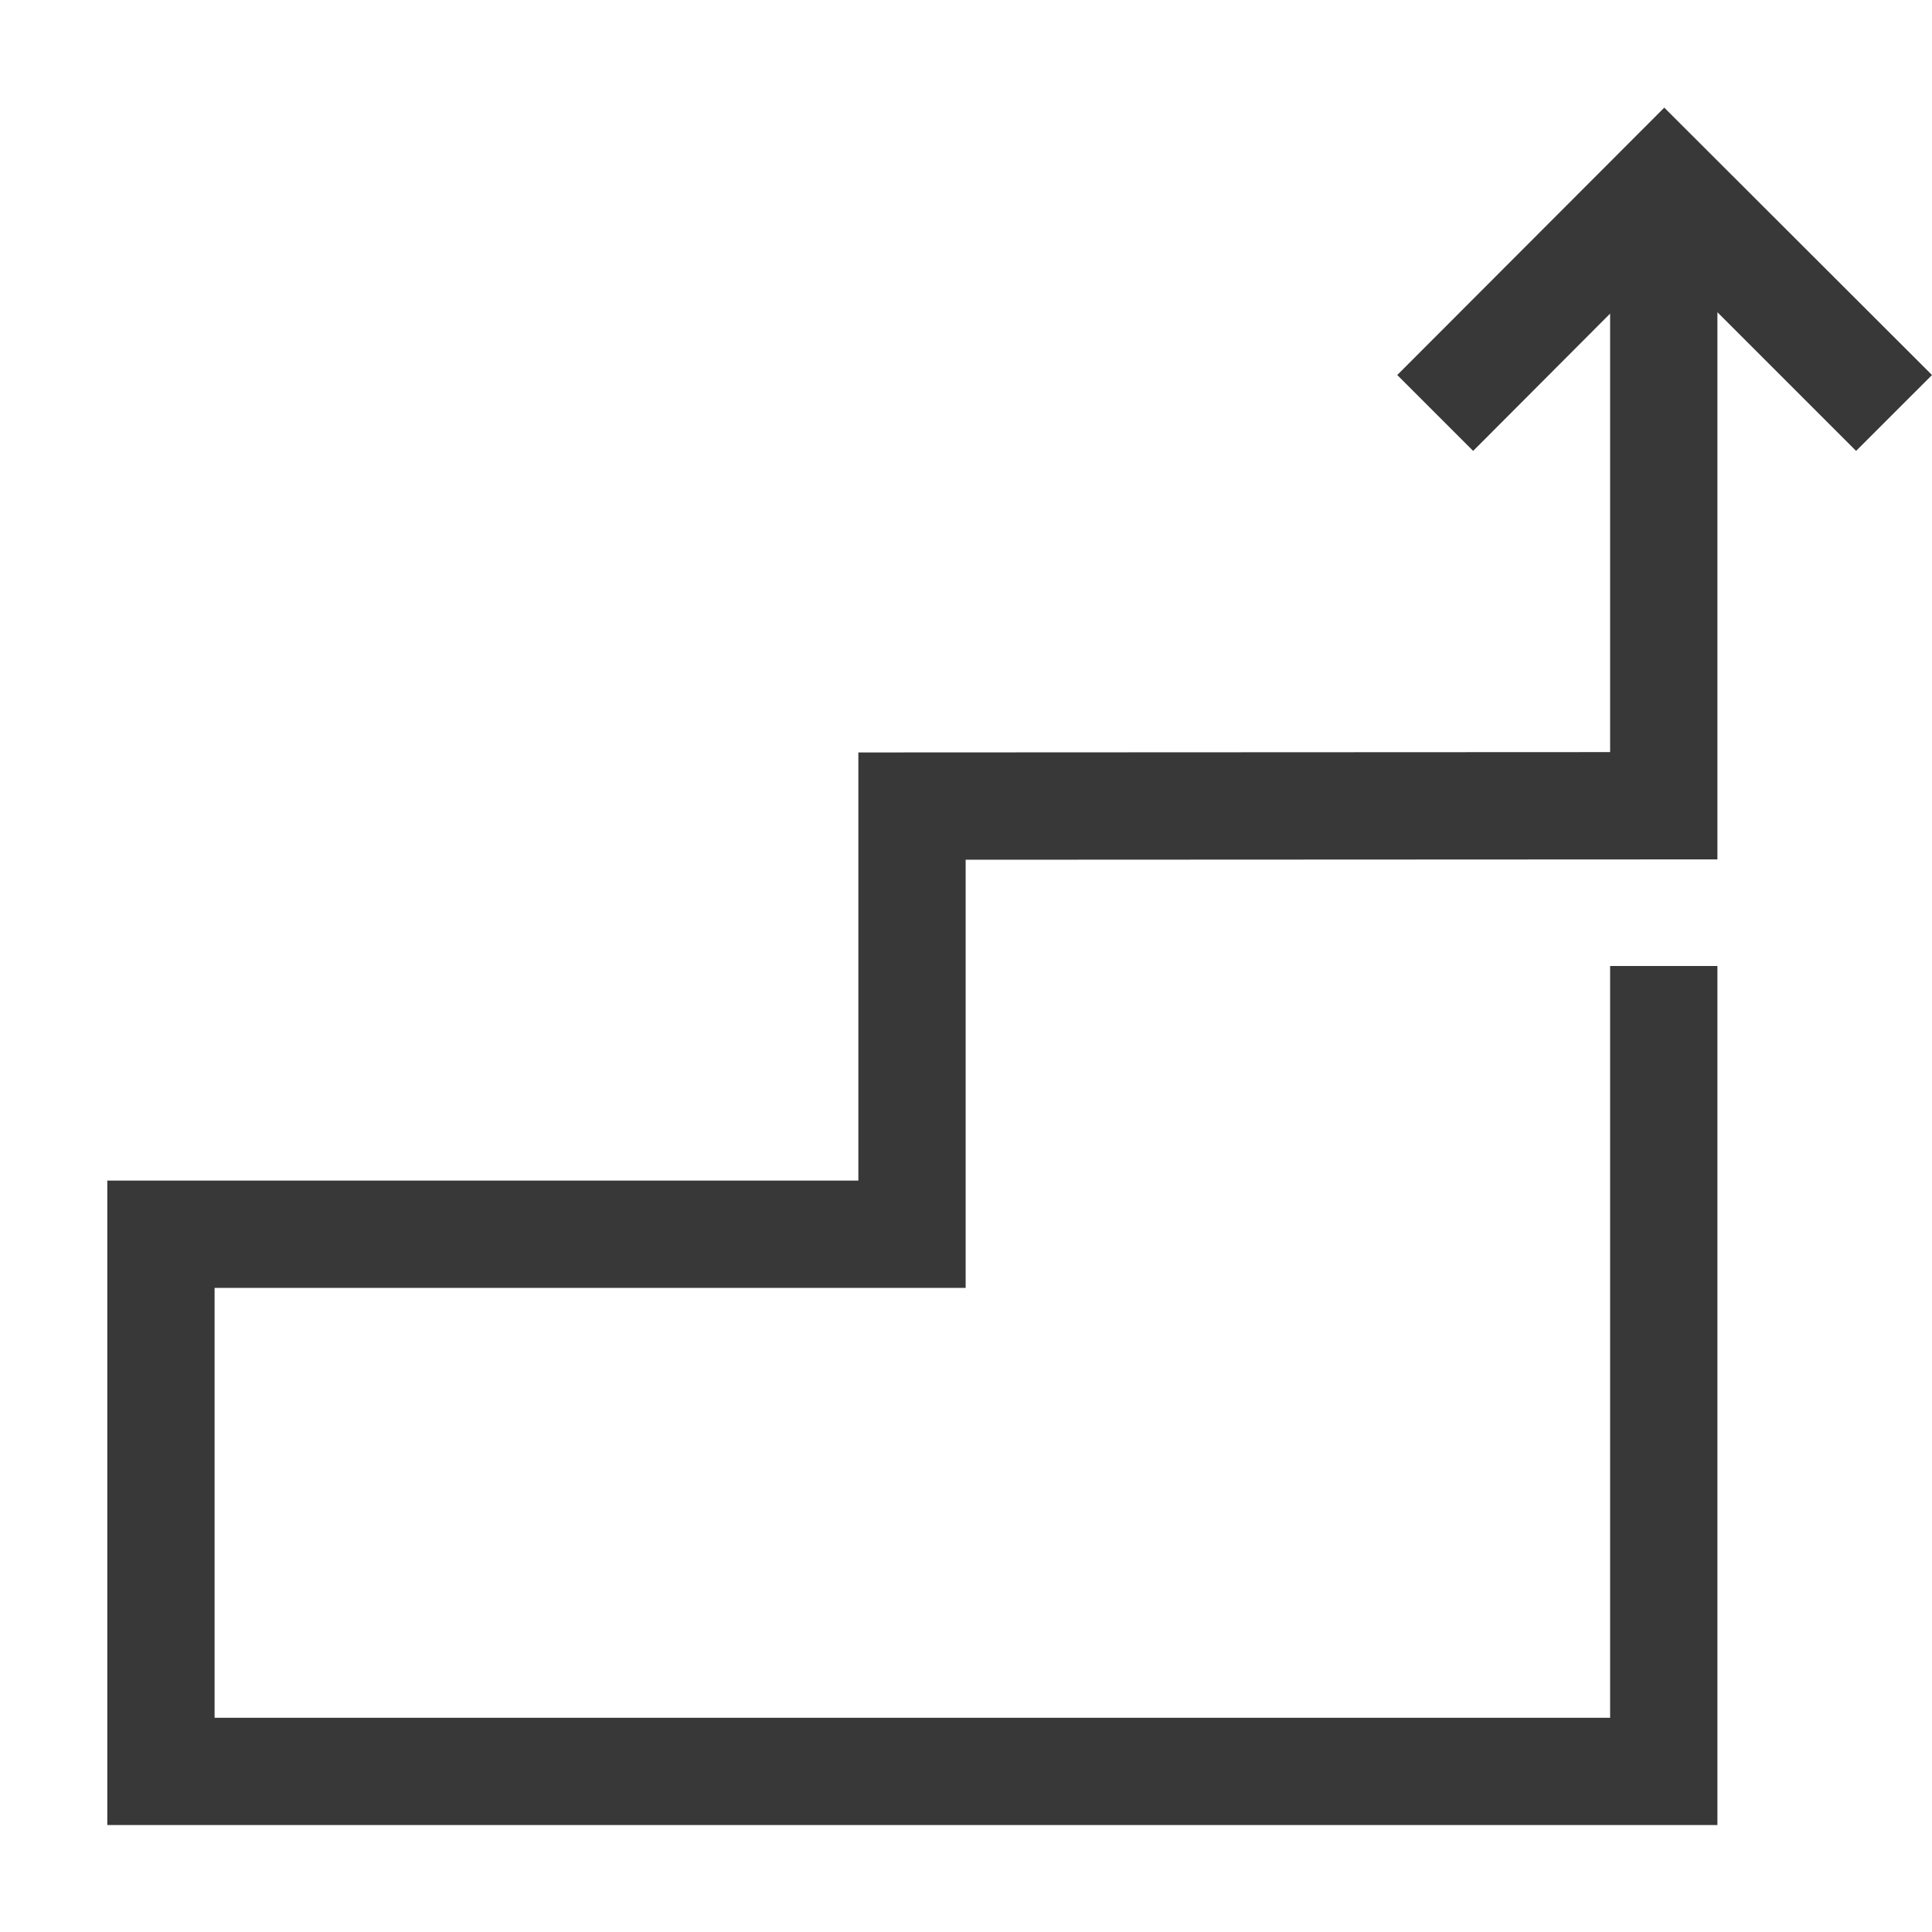 <?xml version="1.0" encoding="UTF-8"?>
<svg id="Layer_1" data-name="Layer 1" xmlns="http://www.w3.org/2000/svg" viewBox="0 0 56 56">
  <defs>
    <style>
      .cls-1 {
        fill: #383838;
      }
    </style>
  </defs>
  <polygon class="cls-1" points="56 10.87 48.24 3.12 40.5 10.87 42.7 13.07 46.67 9.09 46.67 21.8 24.88 21.81 24.88 34.22 3.11 34.22 3.11 52.9 49.78 52.9 49.78 28 46.67 28 46.67 49.79 6.22 49.79 6.22 37.33 27.99 37.33 27.99 24.92 49.78 24.91 49.78 9.05 53.8 13.07 56 10.87"/>
</svg>